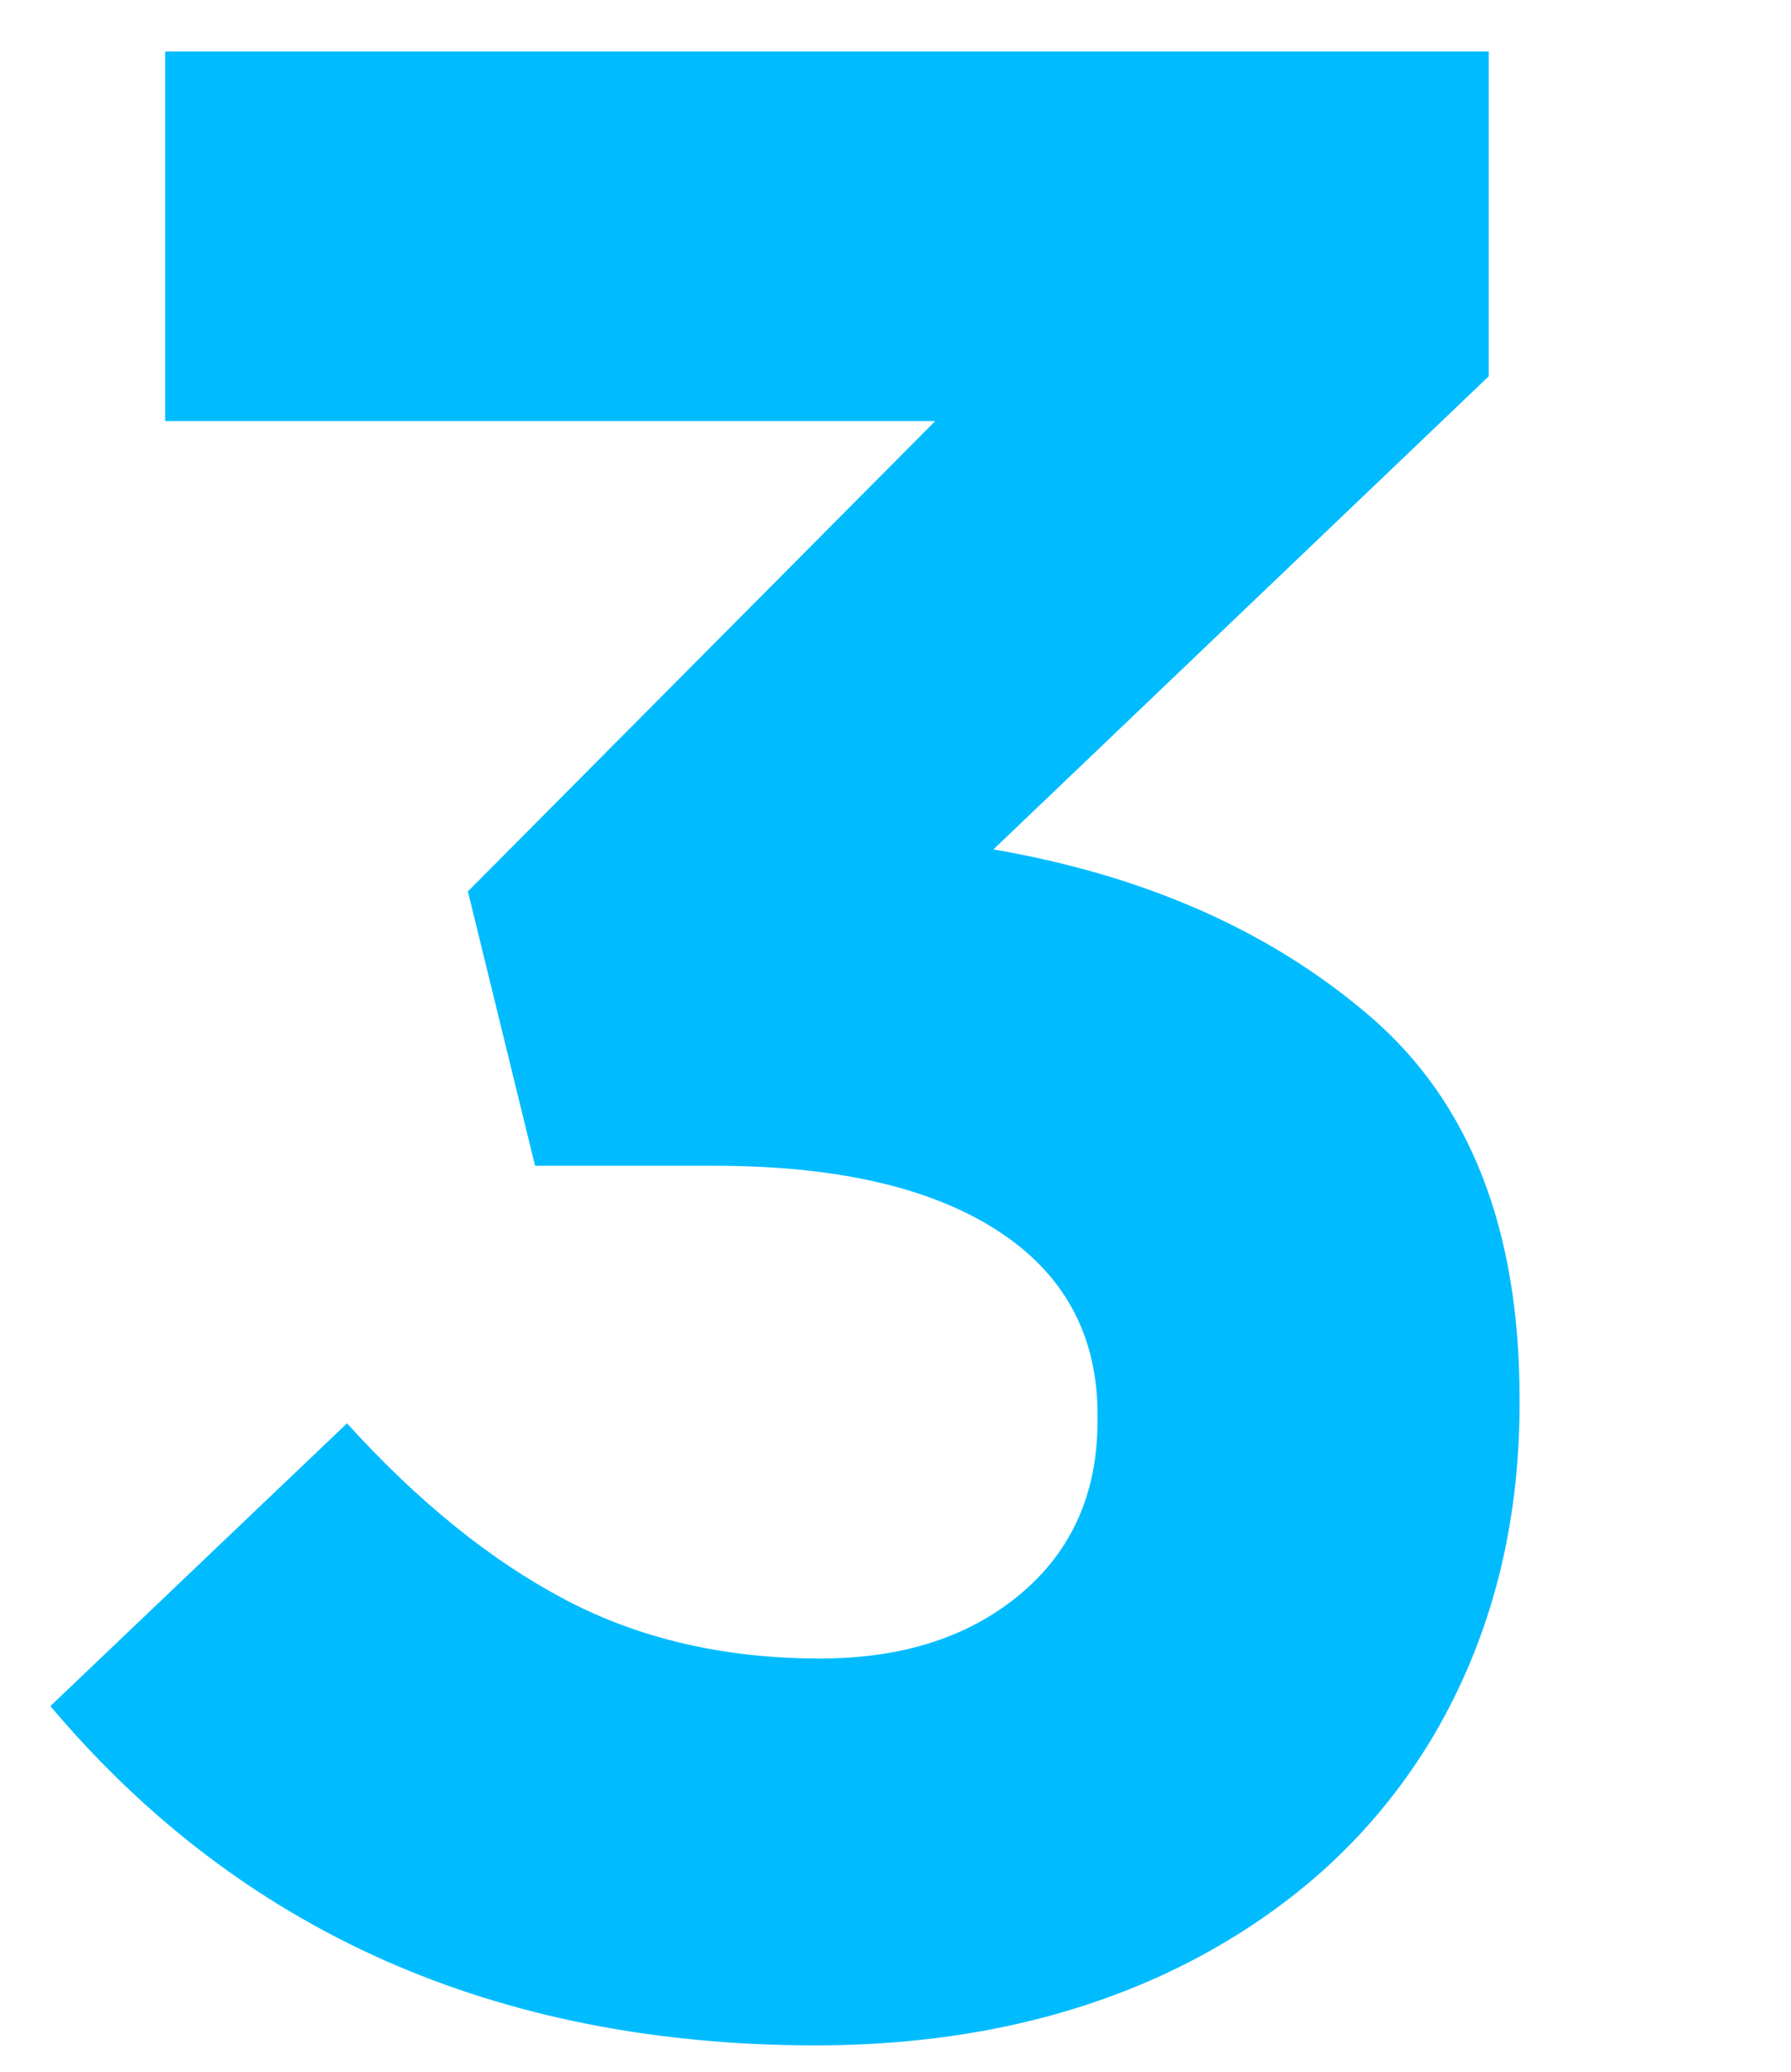<?xml version="1.0" encoding="utf-8"?>
<!-- Generator: Adobe Illustrator 24.3.0, SVG Export Plug-In . SVG Version: 6.00 Build 0)  -->
<svg version="1.1" id="Layer_1" xmlns="http://www.w3.org/2000/svg" xmlns:xlink="http://www.w3.org/1999/xlink" x="0px" y="0px"
	 viewBox="0 0 32 37" style="enable-background:new 0 0 32 37;" xml:space="preserve">
<style type="text/css">
	.st0{display:none;}
	.st1{display:inline;fill:#00BCFF;}
	.st2{fill:#00BCFF;}
</style>
<g class="st0">
	<path class="st1" d="M2.8,10.39L1.2,4.1l10.05-3h5.25v35.25H8.9V8.89L2.8,10.39z"/>
</g>
<g class="st0">
	<path class="st1" d="M13.1,20.82c2.3-1.9,3.88-3.43,4.75-4.58c0.87-1.15,1.3-2.42,1.3-3.82c0-1.43-0.43-2.55-1.3-3.35
		c-0.87-0.8-2-1.2-3.4-1.2c-1.3,0-2.48,0.36-3.53,1.08c-1.05,0.72-2.26,1.92-3.62,3.62L1.9,8.22c1.83-2.5,3.73-4.33,5.68-5.5
		c1.95-1.17,4.41-1.75,7.38-1.75c2.4,0,4.51,0.44,6.32,1.33c1.82,0.88,3.23,2.14,4.23,3.77c1,1.63,1.5,3.53,1.5,5.7v0.1
		c0,1.9-0.33,3.56-0.98,4.98c-0.65,1.42-1.6,2.75-2.85,4s-3.04,2.77-5.38,4.58l-5.7,4.4h15.25v6.65H1.45v-6.1L13.1,20.82z"/>
</g>
<g>
	<path class="st2" d="M0.9,30.47l5.3-5.05c1.27,1.4,2.57,2.45,3.9,3.15c1.33,0.7,2.85,1.05,4.55,1.05c1.47,0,2.66-0.38,3.58-1.15
		c0.92-0.77,1.38-1.8,1.38-3.1v-0.1c0-1.43-0.6-2.53-1.8-3.3c-1.2-0.77-2.88-1.15-5.05-1.15h-3.2l-1.2-4.9l8.35-8.4H2.95v-6.6H26.6
		v5.8l-8.85,8.45c2.73,0.47,4.98,1.47,6.75,3c1.77,1.53,2.65,3.8,2.65,6.8v0.1c0,2.2-0.51,4.17-1.52,5.9
		c-1.02,1.73-2.48,3.09-4.4,4.08c-1.92,0.98-4.14,1.48-6.68,1.48C8.85,36.52,4.3,34.5,0.9,30.47z"/>
</g>
<g class="st0">
	<path class="st1" d="M1.8,28.8l-1.25-5.45L19.75,1.1h6.5v21.45h4.7v6.25h-4.7v7.55H18.9V28.8H1.8z M18.9,11.64l-9.3,10.9h9.3V11.64
		z"/>
</g>
<g class="st0">
	<path class="st1" d="M7.02,35.17c-2.12-0.9-4.07-2.2-5.88-3.9l4.65-5.55c1.4,1.27,2.77,2.22,4.1,2.85
		c1.33,0.63,2.75,0.95,4.25,0.95c1.83,0,3.27-0.43,4.3-1.27C19.48,27.4,20,26.2,20,24.67v-0.1c0-1.47-0.57-2.62-1.7-3.48
		c-1.13-0.85-2.63-1.27-4.5-1.27c-1.87,0-3.82,0.43-5.85,1.3L3.5,18.17l1-17.25H26v6.75H11.1l-0.4,6.05c1.6-0.4,3.13-0.6,4.6-0.6
		c3.63,0,6.58,0.92,8.85,2.77c2.27,1.85,3.4,4.66,3.4,8.42v0.1c0,2.43-0.55,4.57-1.65,6.4c-1.1,1.83-2.65,3.24-4.65,4.23
		s-4.33,1.48-7,1.48C11.55,36.52,9.14,36.07,7.02,35.17z"/>
</g>
</svg>

